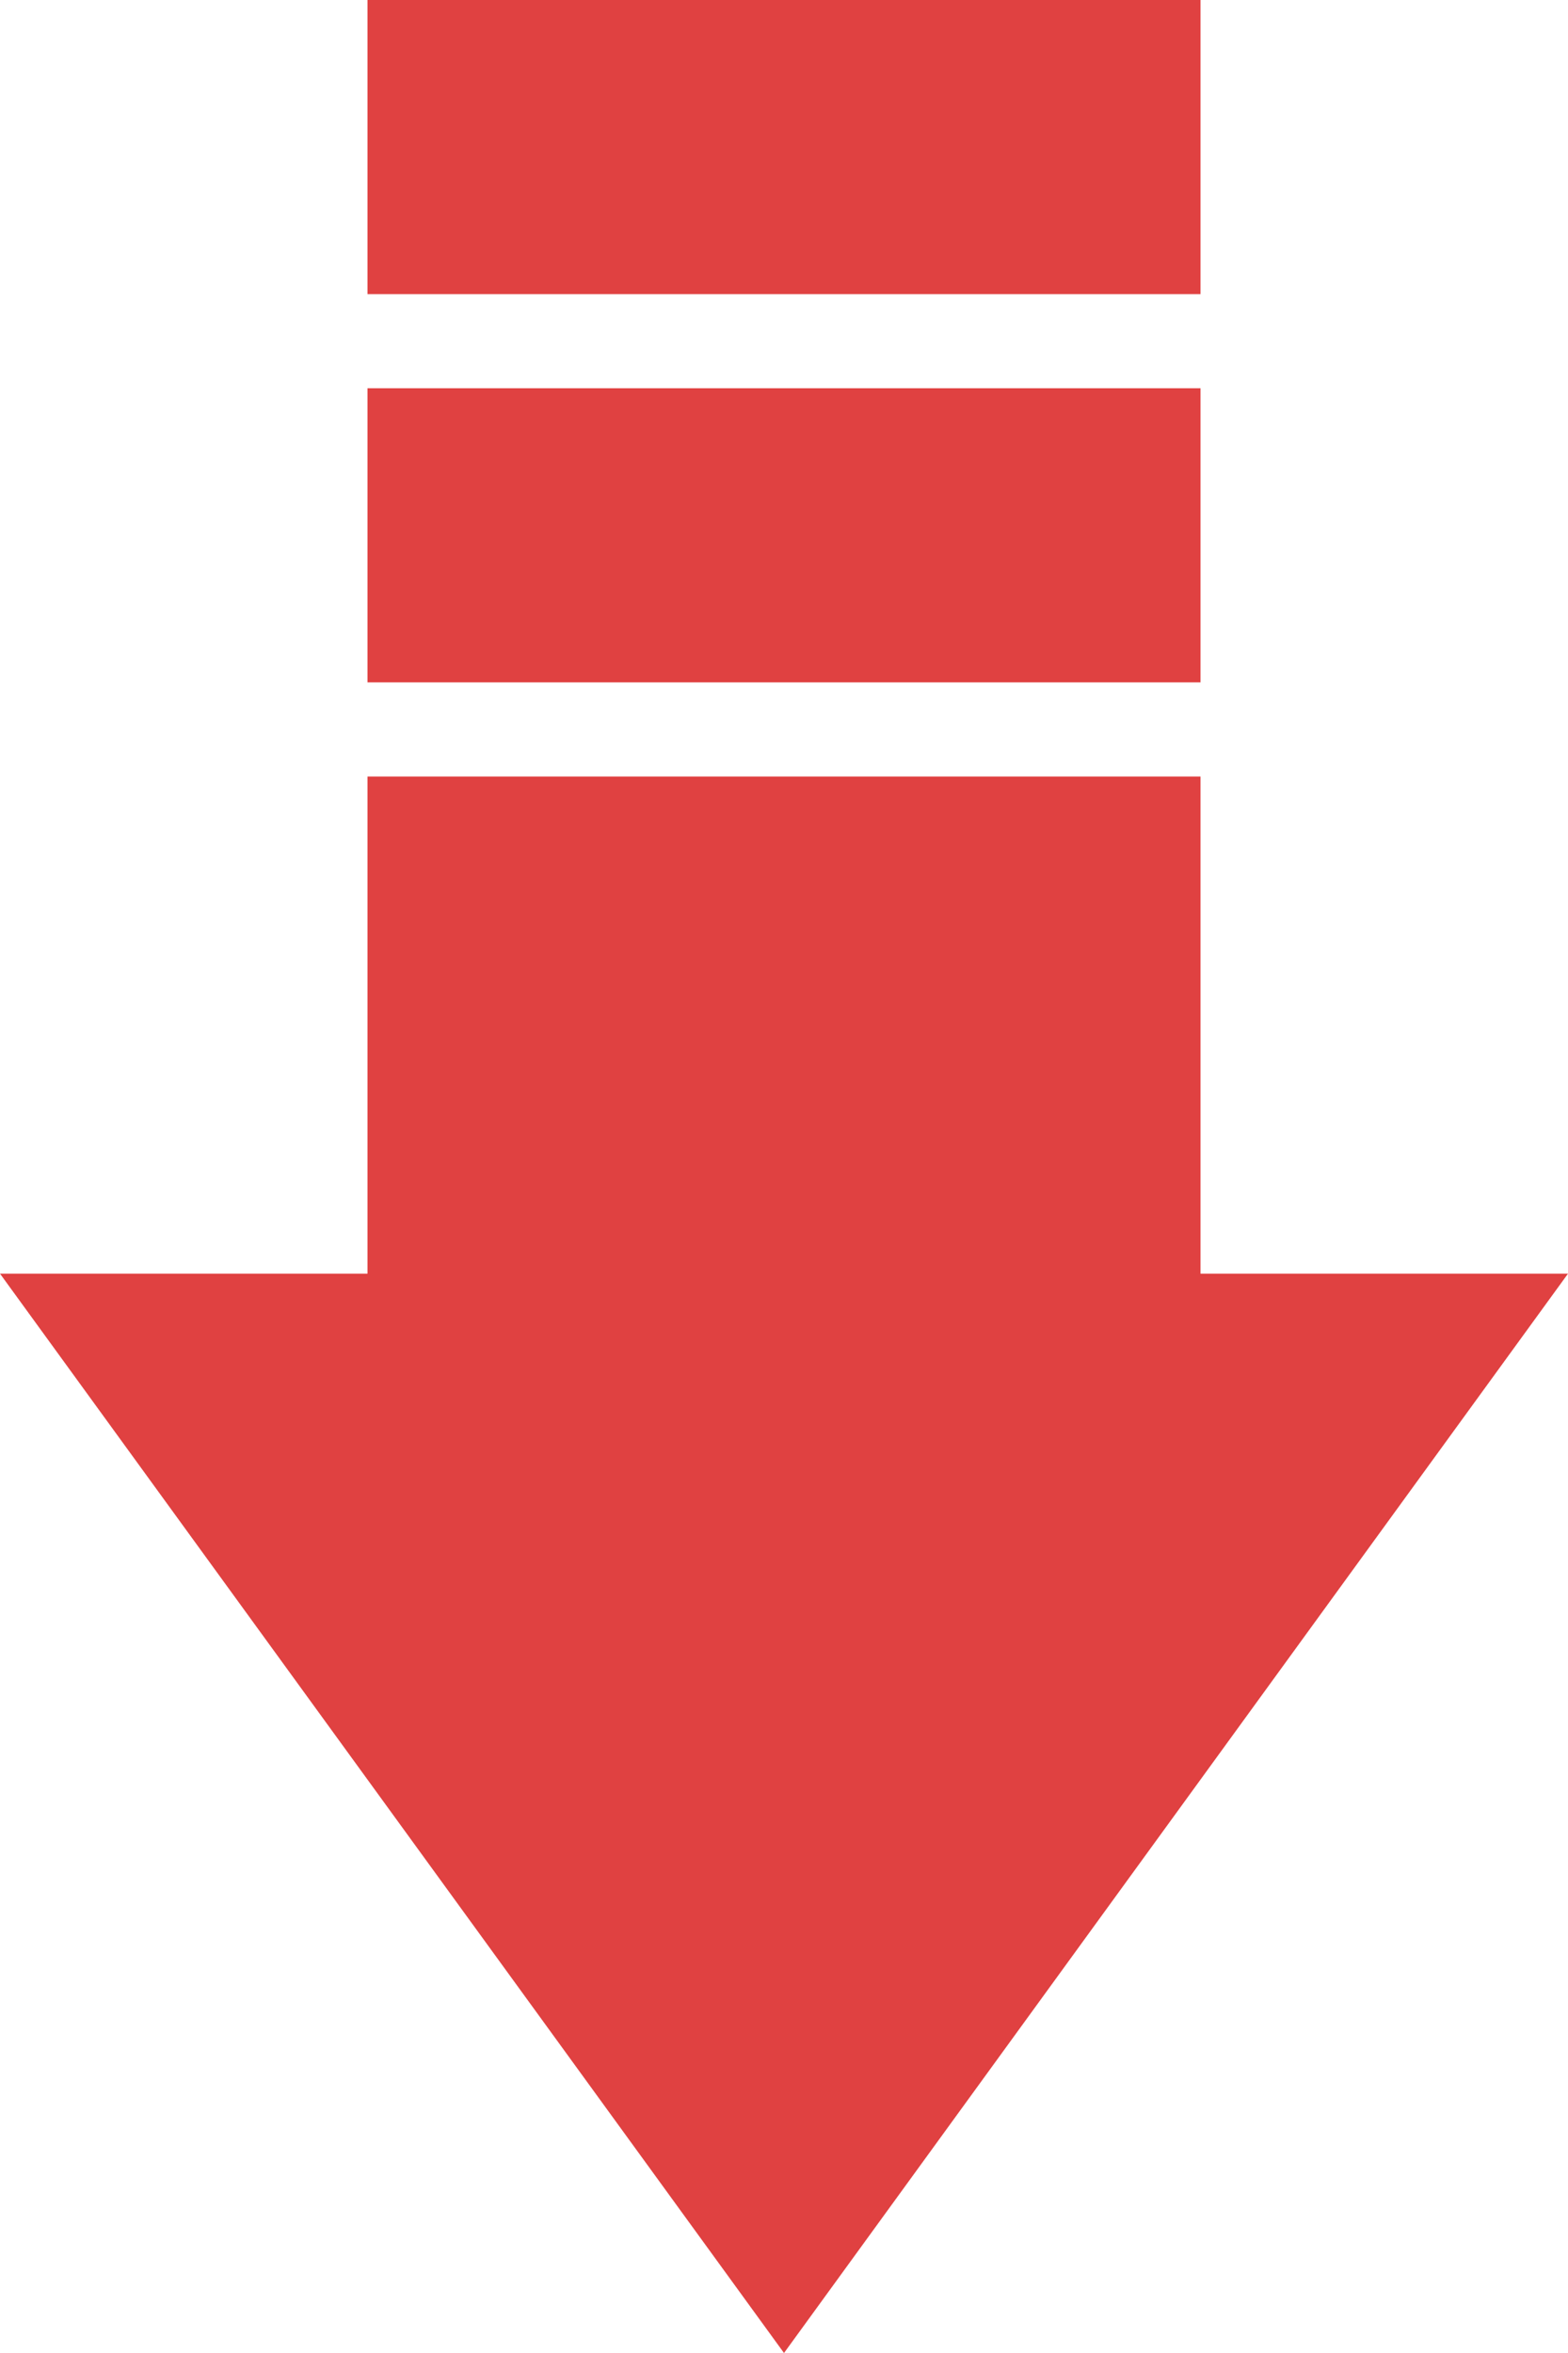 <svg width="16" height="24" viewBox="0 0 16 24" fill="none" xmlns="http://www.w3.org/2000/svg">
<path fill-rule="evenodd" clip-rule="evenodd" d="M8 24L16 12.991L12.25 12.991L12.25 7.92L3.75 7.92L3.75 12.991L9.62451e-07 12.991L8 24ZM3.75 6.96L12.25 6.96L12.25 3.96L3.75 3.96L3.75 6.96ZM12.25 -3.27835e-07L12.25 3L3.75 3L3.75 -1.07093e-06L12.25 -3.27835e-07Z" fill="#E04141"/>
</svg>
